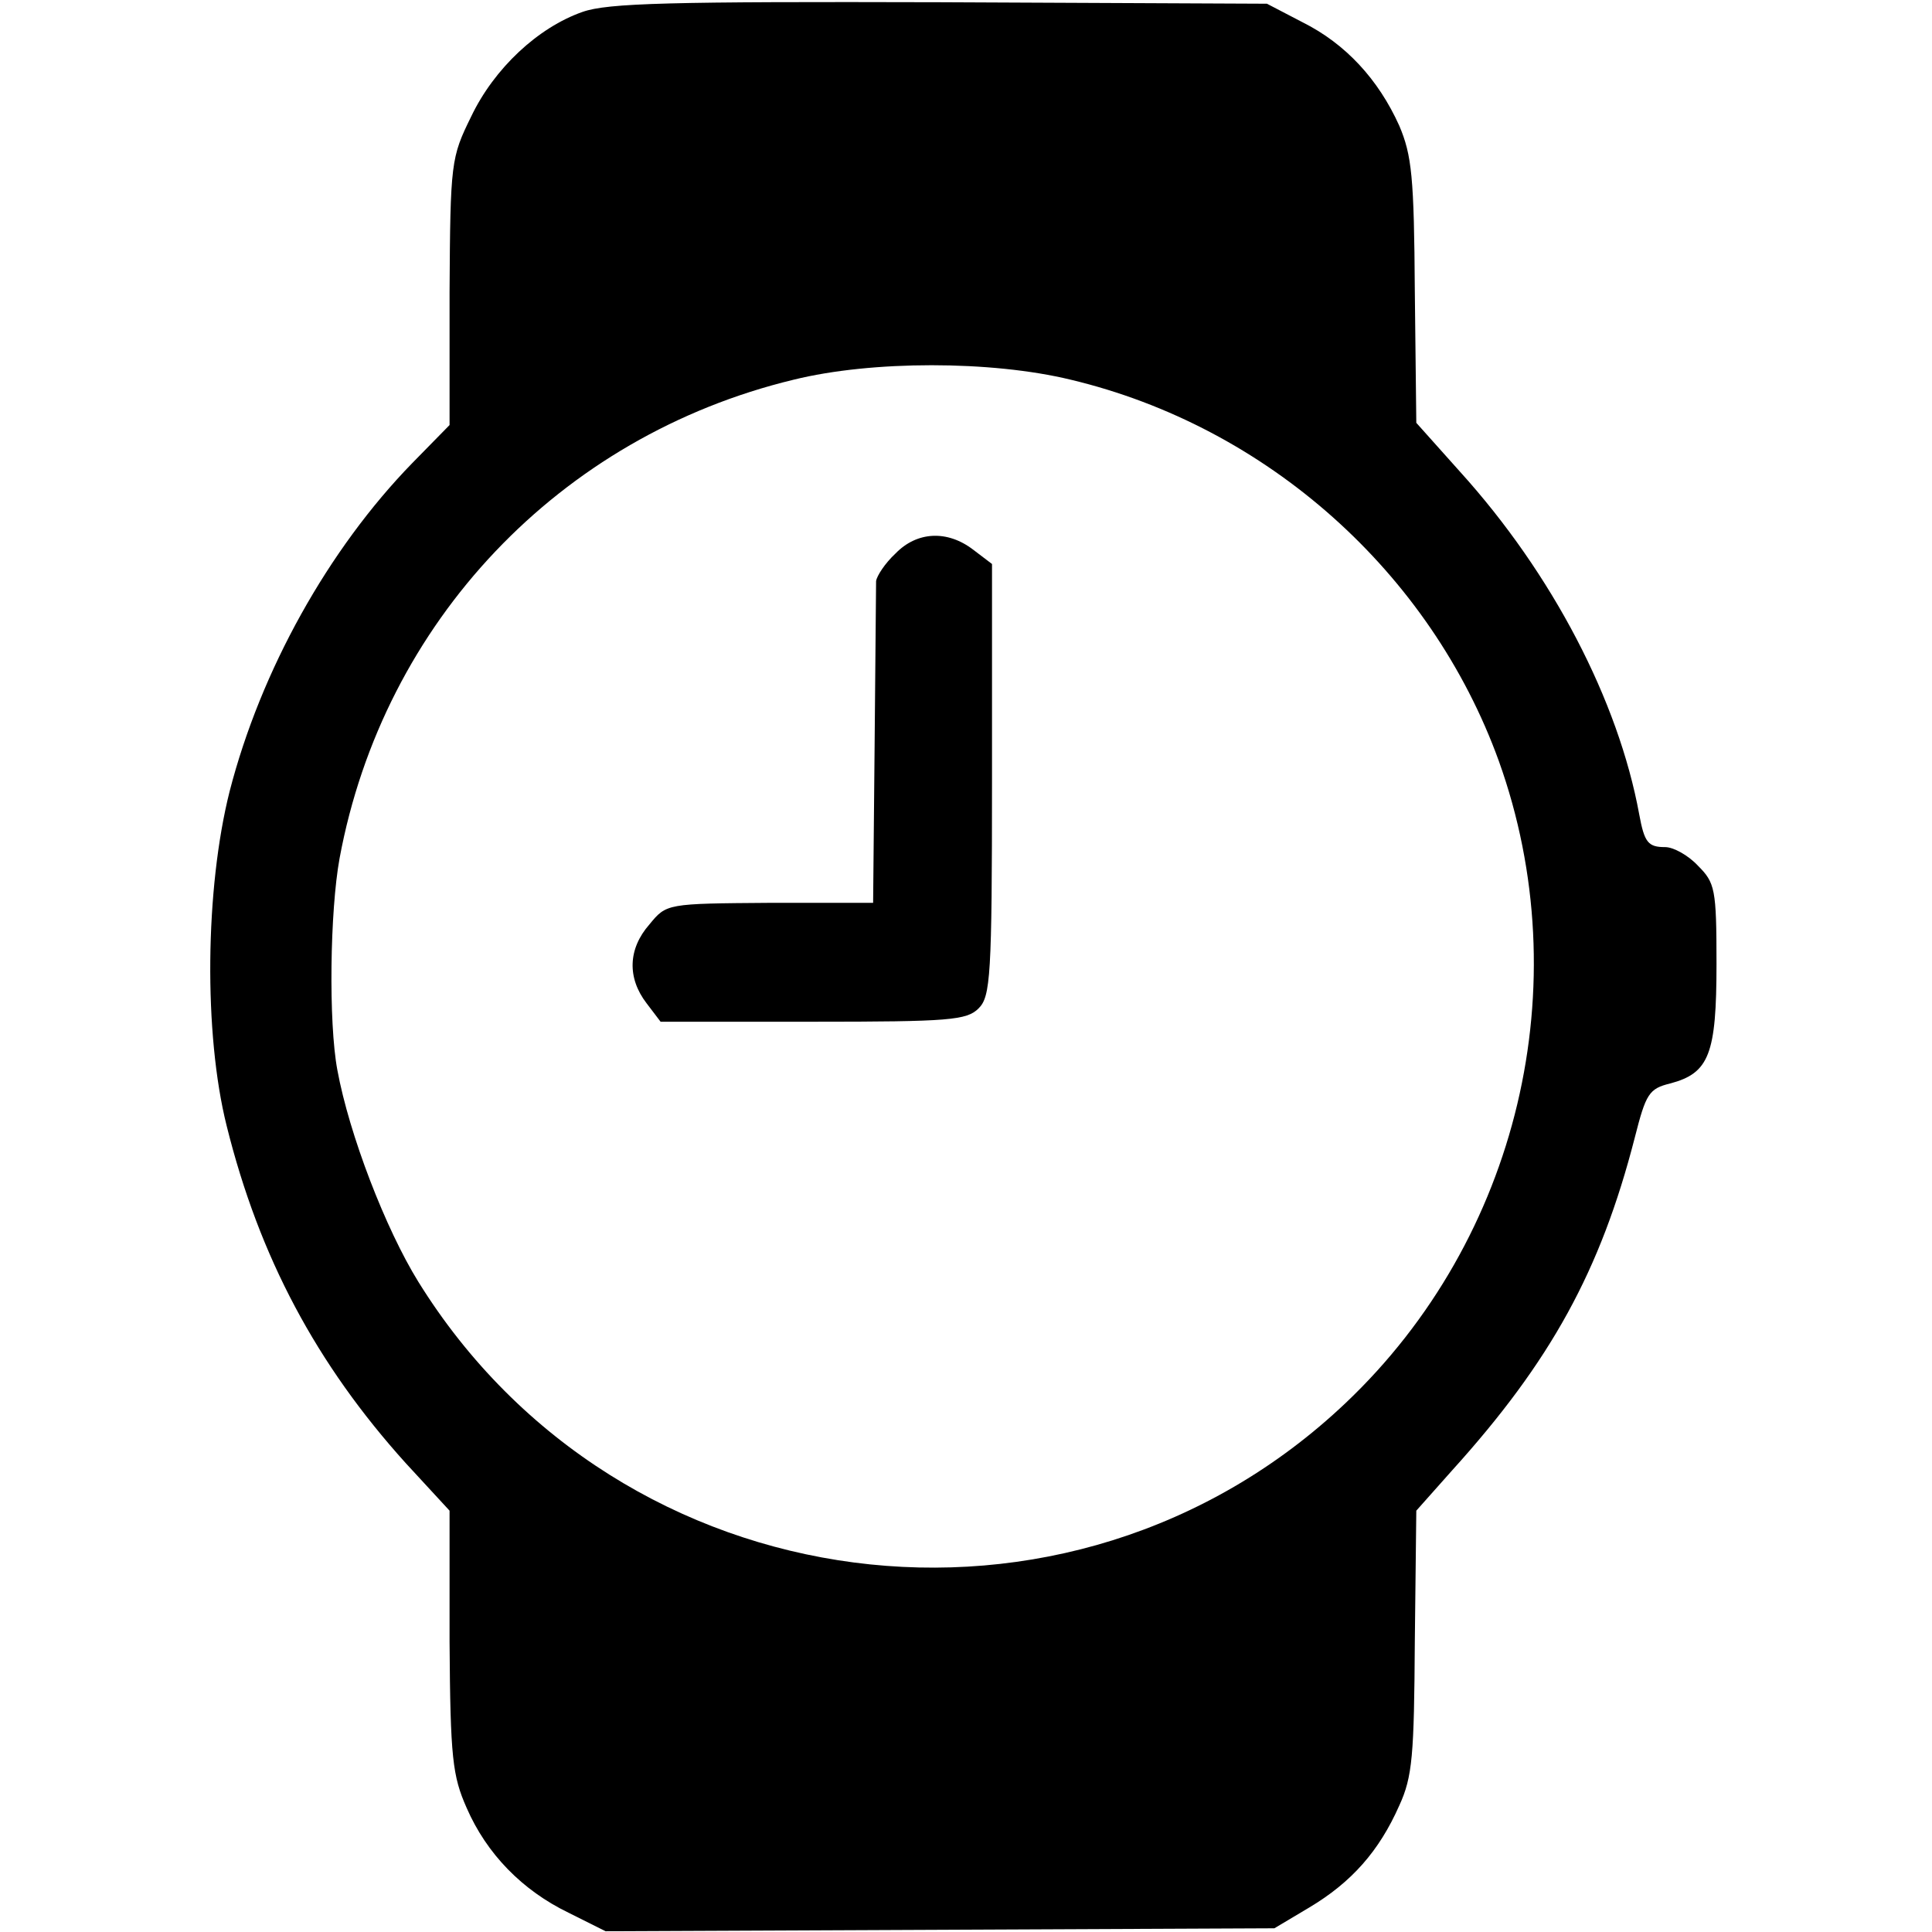 <?xml version="1.0" standalone="no"?>
<!DOCTYPE svg PUBLIC "-//W3C//DTD SVG 20010904//EN"
 "http://www.w3.org/TR/2001/REC-SVG-20010904/DTD/svg10.dtd">
<svg version="1.0" xmlns="http://www.w3.org/2000/svg"
 width="260pt" height="260pt" viewBox="0 0 260 260"
 preserveAspectRatio="xMidYMid meet">
<g transform="translate(0,260) scale(0.1,-0.1)"
fill="#000000" stroke="none">
<path d="M784 2584 c-60 -21 -119 -76 -150 -141 -27 -55 -28 -61 -29 -236 l0
-179 -50 -51 c-113 -116 -204 -279 -246 -442 -33 -131 -35 -326 -4 -450 44
-177 121 -321 241 -454 l59 -64 0 -176 c1 -157 4 -181 23 -224 27 -62 75 -111
137 -141 l50 -25 450 2 450 2 47 28 c57 34 94 76 121 137 18 39 20 68 21 221
l2 176 48 54 c133 147 200 269 246 448 15 59 19 66 48 73 52 14 62 39 62 161
0 101 -2 109 -25 132 -13 14 -33 25 -44 25 -23 0 -28 6 -35 44 -28 153 -117
324 -241 461 l-59 66 -2 177 c-1 154 -4 183 -21 223 -28 62 -72 110 -130 139
l-48 25 -440 2 c-363 1 -447 -1 -481 -13z m657 -495 c264 -63 484 -259 576
-513 108 -301 27 -643 -206 -864 -372 -353 -977 -274 -1248 163 -44 71 -93
198 -109 285 -12 64 -10 214 3 285 59 318 296 568 611 644 105 26 266 26 373
0z"/>
<path d="M1205 1855 c-14 -13 -25 -30 -26 -37 0 -7 -1 -107 -2 -223 l-2 -210
-139 0 c-139 -1 -139 -1 -162 -29 -29 -33 -30 -72 -4 -106 l19 -25 205 0 c184
0 207 2 223 18 16 16 18 43 18 308 l0 290 -25 19 c-35 27 -76 25 -105 -5z"/>
</g>
</svg>
